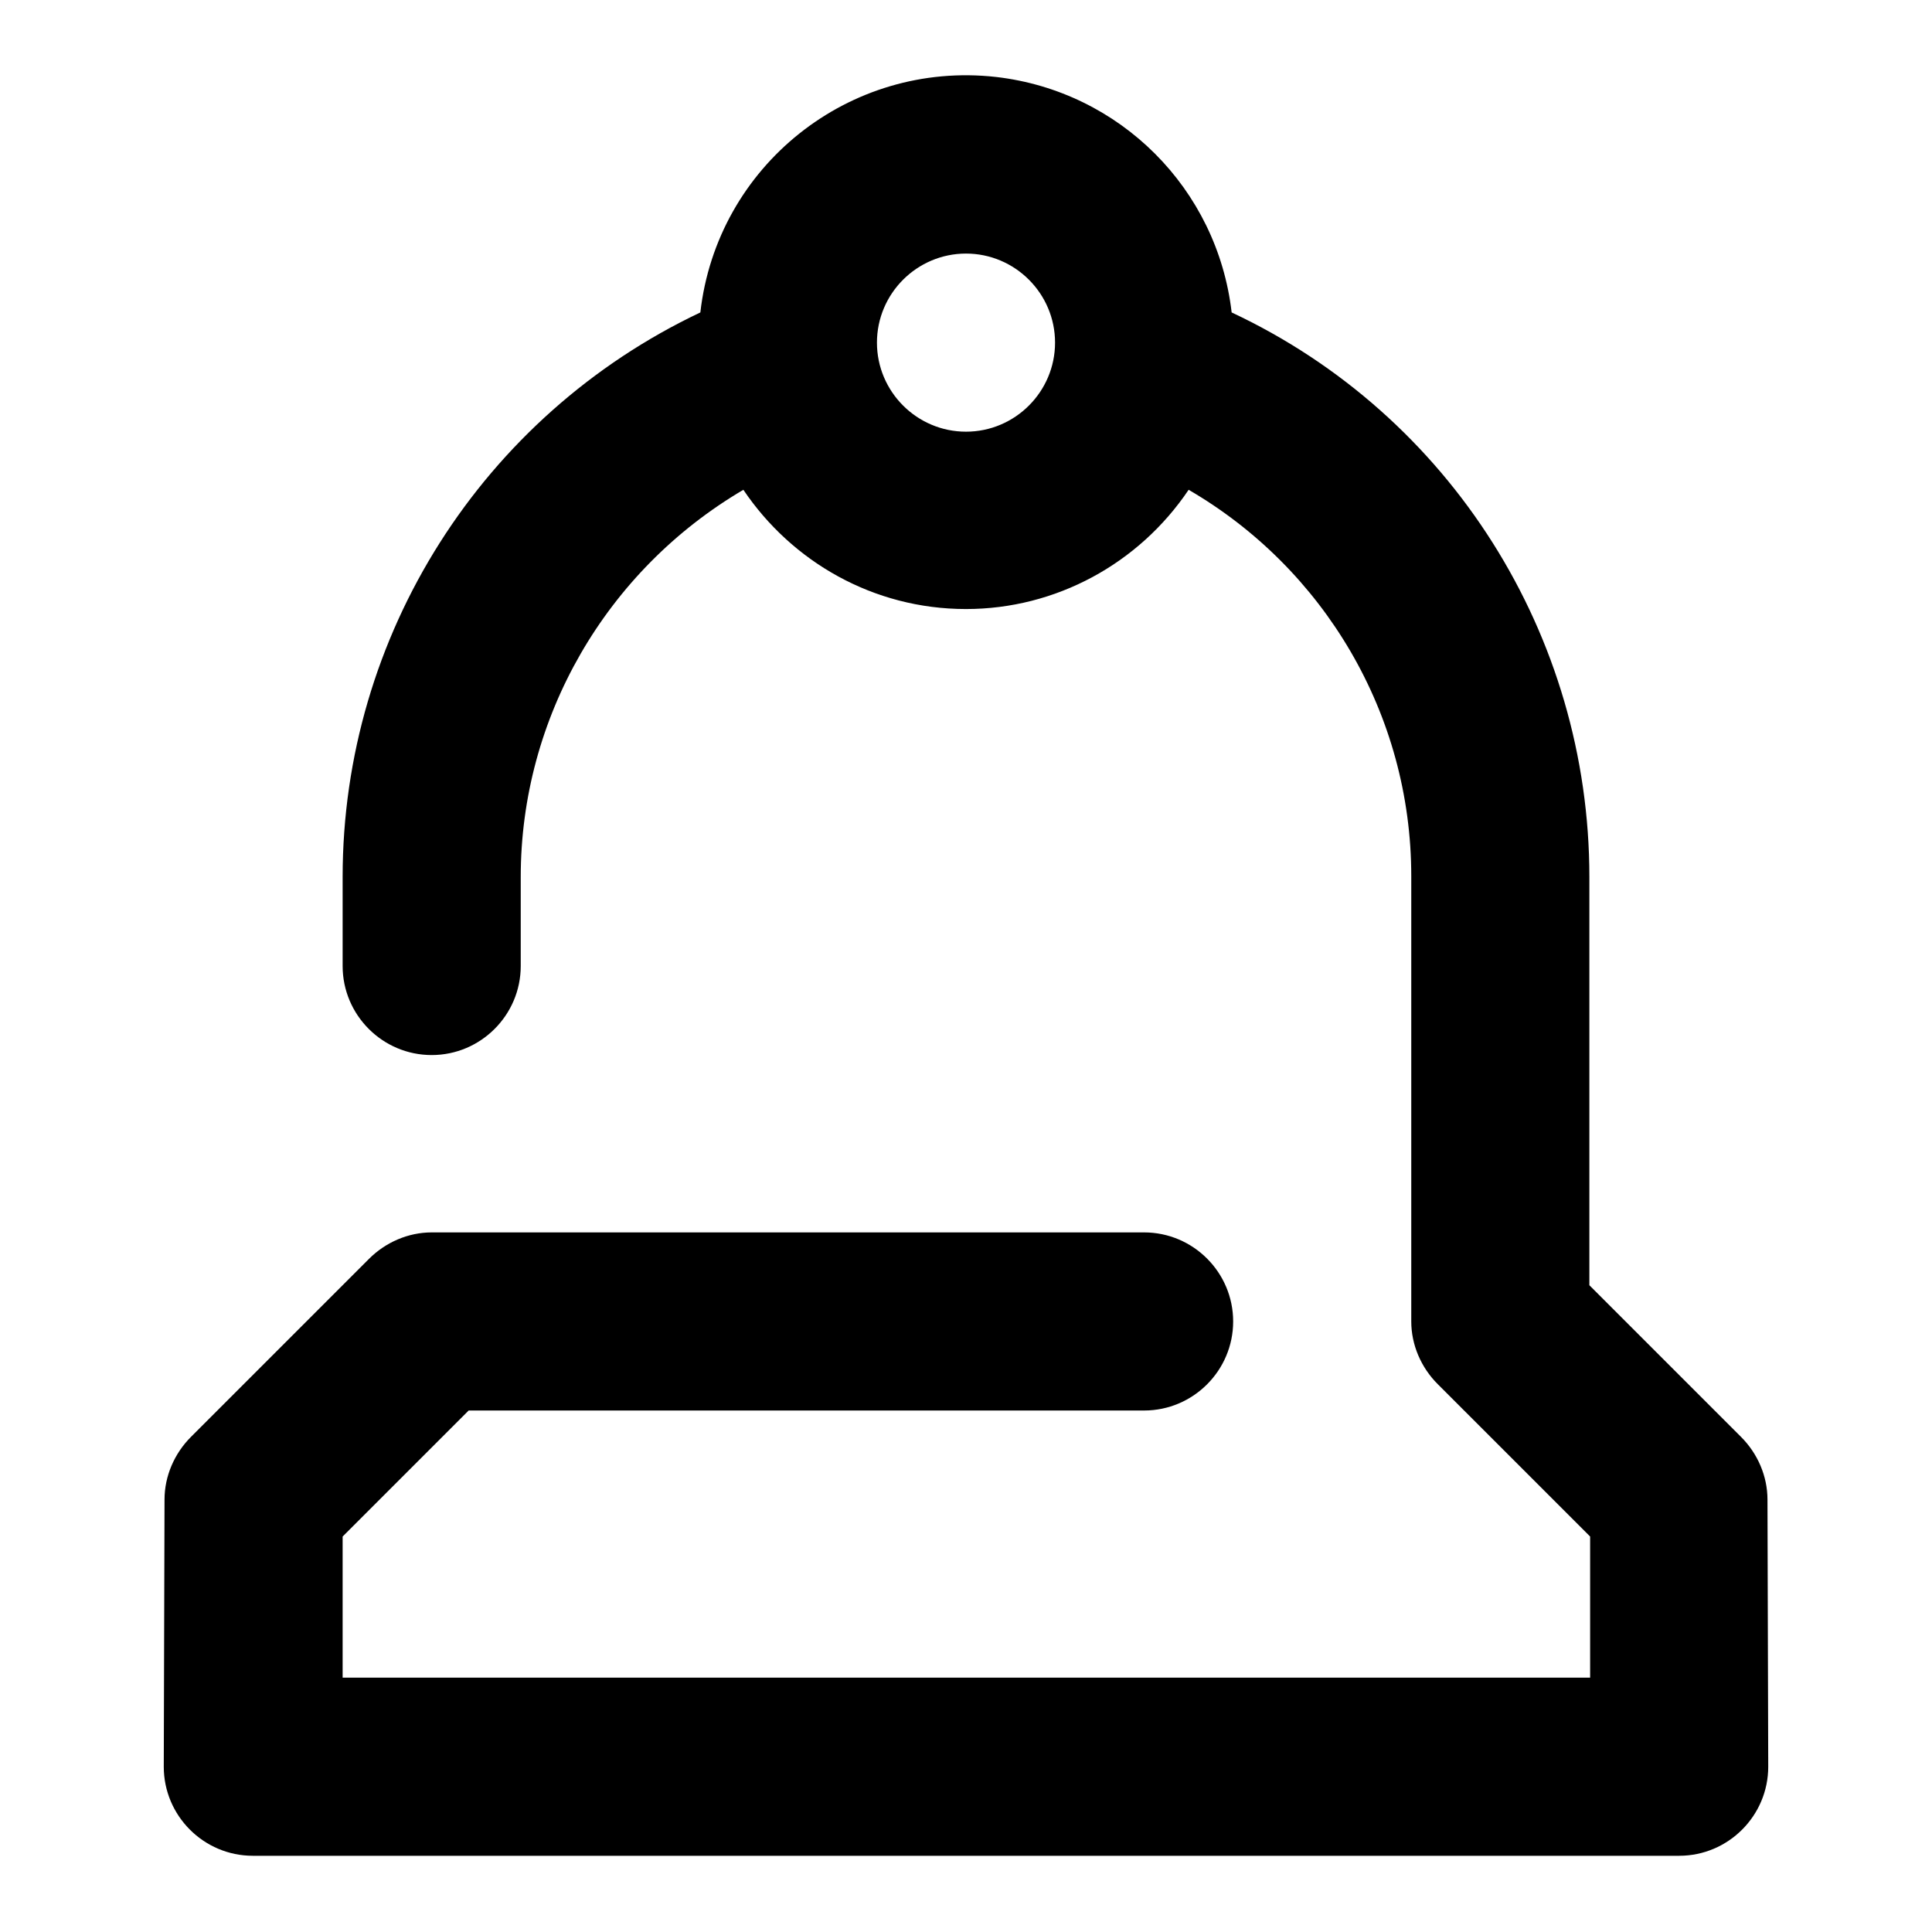 <?xml version="1.0" encoding="utf-8"?>
<!-- Svg Vector Icons : http://www.onlinewebfonts.com/icon -->
<!DOCTYPE svg PUBLIC "-//W3C//DTD SVG 1.1//EN" "http://www.w3.org/Graphics/SVG/1.1/DTD/svg11.dtd">
<svg version="1.1" xmlns="http://www.w3.org/2000/svg" xmlns:xlink="http://www.w3.org/1999/xlink" x="0px" y="0px" viewBox="0 0 256 256" enable-background="new 0 0 256 256" xml:space="preserve">
<g> <path fill="#000000" d="M163.2,41.4c29,13.6,47.4,42.8,47.4,74.8v54.1l20.1,20.1c2.2,2.2,3.5,5.2,3.5,8.3l0.1,35.4 c0,6.5-5.3,11.8-11.8,11.8c0,0,0,0,0,0h-189c-6.5,0-11.8-5.3-11.8-11.8c0,0,0,0,0,0l0.1-35.4c0-3.1,1.3-6.1,3.5-8.3l23.6-23.6 c2.2-2.2,5.2-3.5,8.3-3.5h94.4c6.5,0,11.8,5.3,11.8,11.8c0,6.5-5.3,11.8-11.8,11.8H62.1l-16.7,16.7l0,18.7h165.3l0-18.7l-20.2-20.2 c-2.2-2.2-3.5-5.2-3.5-8.3v-59c0-21.5-11.6-40.8-29.5-51.2c-6.6,9.8-17.6,15.8-29.5,15.8c-12.3,0-23.1-6.3-29.5-15.8 C80.3,75.6,69,95.1,69,116.2V128c0,6.5-5.3,11.8-11.8,11.8s-11.8-5.3-11.8-11.8l0,0v-11.8c0-32,18.5-61.1,47.4-74.8 C95,22,112.5,8,132,10.2C148.4,12.1,161.3,25,163.2,41.4z M128,57.2c6.5,0,11.8-5.3,11.8-11.8c0-6.5-5.3-11.8-11.8-11.8 s-11.8,5.3-11.8,11.8C116.2,51.9,121.5,57.2,128,57.2L128,57.2z"/></g>
</svg>